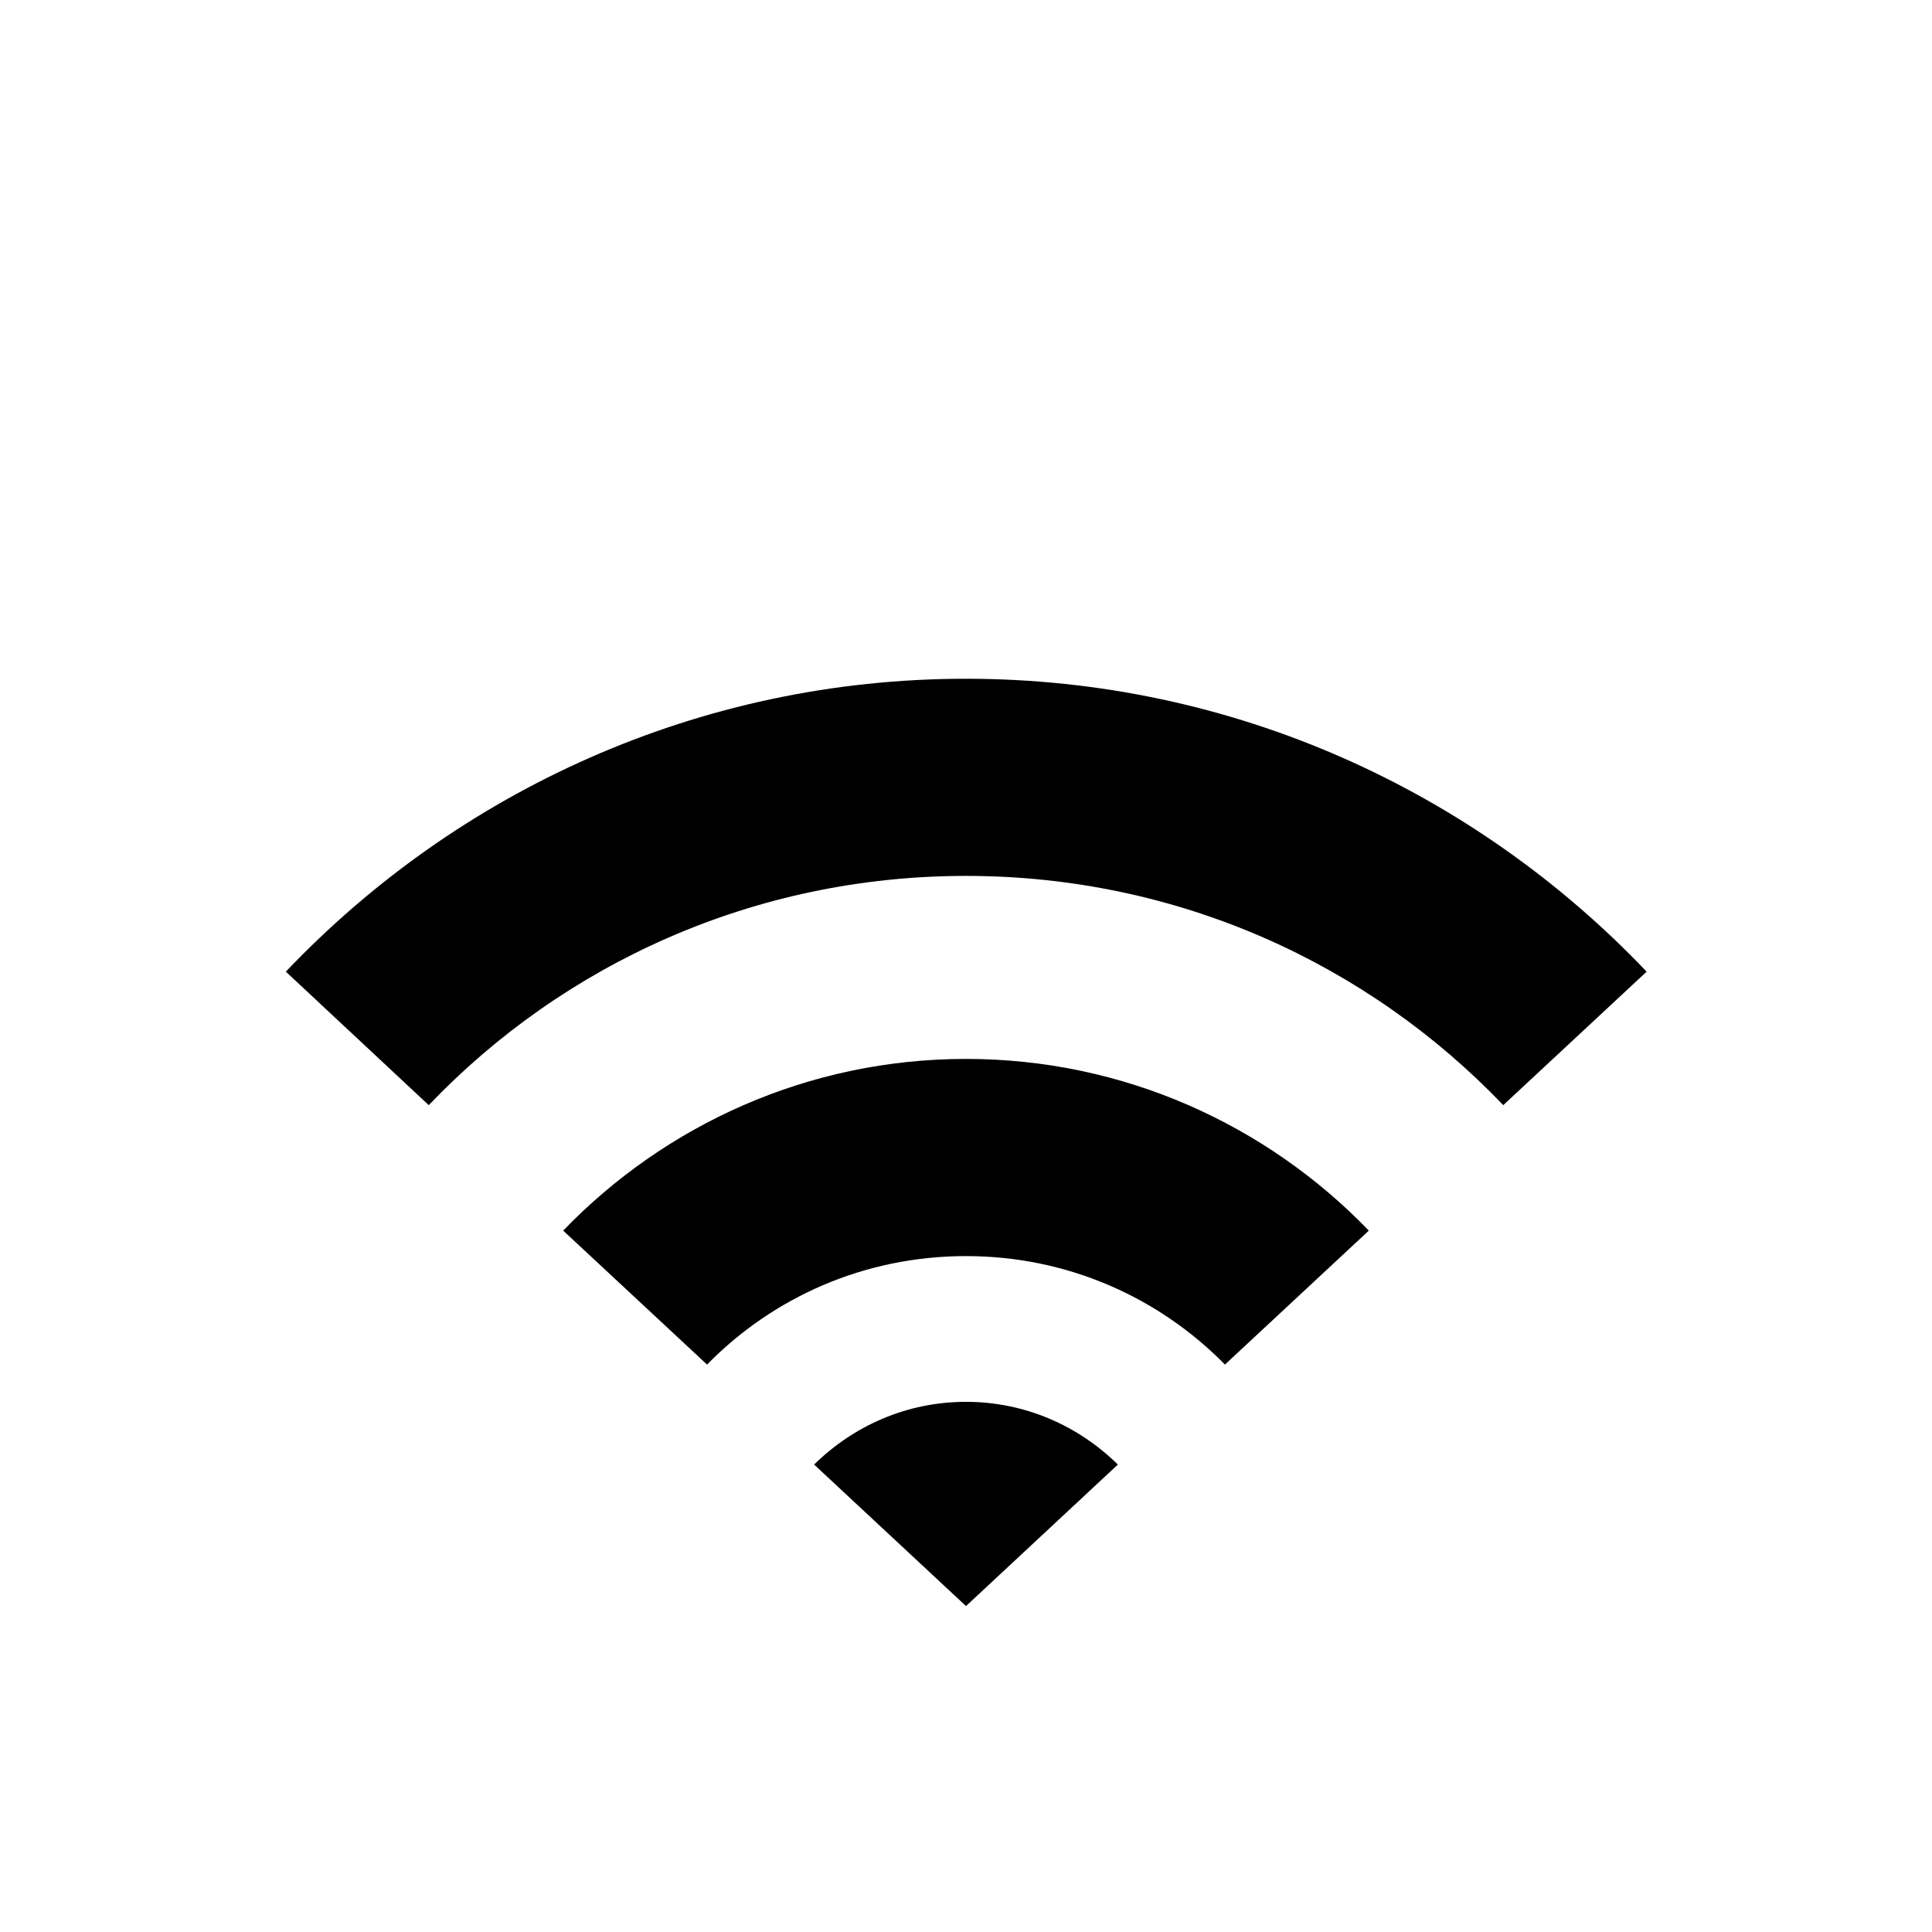 <?xml version="1.0" encoding="UTF-8" standalone="no"?>
<!-- Скачано с сайта svg4.ru / Downloaded from svg4.ru -->
<svg xmlns:dc="http://purl.org/dc/elements/1.1/"
     xmlns:cc="http://creativecommons.org/ns#"
     xmlns:rdf="http://www.w3.org/1999/02/22-rdf-syntax-ns#"
     xmlns:svg="http://www.w3.org/2000/svg"
     xmlns="http://www.w3.org/2000/svg"
     xmlns:xlink="http://www.w3.org/1999/xlink"
     width="128" height="128" version="1.1">
    <title>Wireless Signal 100</title>
    <desc>This is shape (source) for Clarity vector icon theme for gtk</desc>
    <path d="M 64 44.969 C 46.284 44.969 30.29 52.441 18.938 64.375 L 28.406 73.219 C 37.355 63.853 49.97 58.031 64 58.031 C 78.03 58.031 90.638 63.853 99.594 73.219 L 109.094 64.375 C 97.734 52.436 81.72 44.969 64 44.969 z M 64 70.156 C 53.549 70.156 44.073 74.521 37.312 81.531 L 46.844 90.406 C 51.192 85.97 57.241 83.219 64 83.219 C 70.753 83.219 76.802 85.977 81.156 90.406 L 90.688 81.531 C 83.927 74.521 74.451 70.156 64 70.156 z M 64 92.875 C 60.067 92.875 56.535 94.474 53.938 97.031 L 64 106.406 L 74.062 97.031 C 71.465 94.475 67.932 92.875 64 92.875 z "/>
</svg>